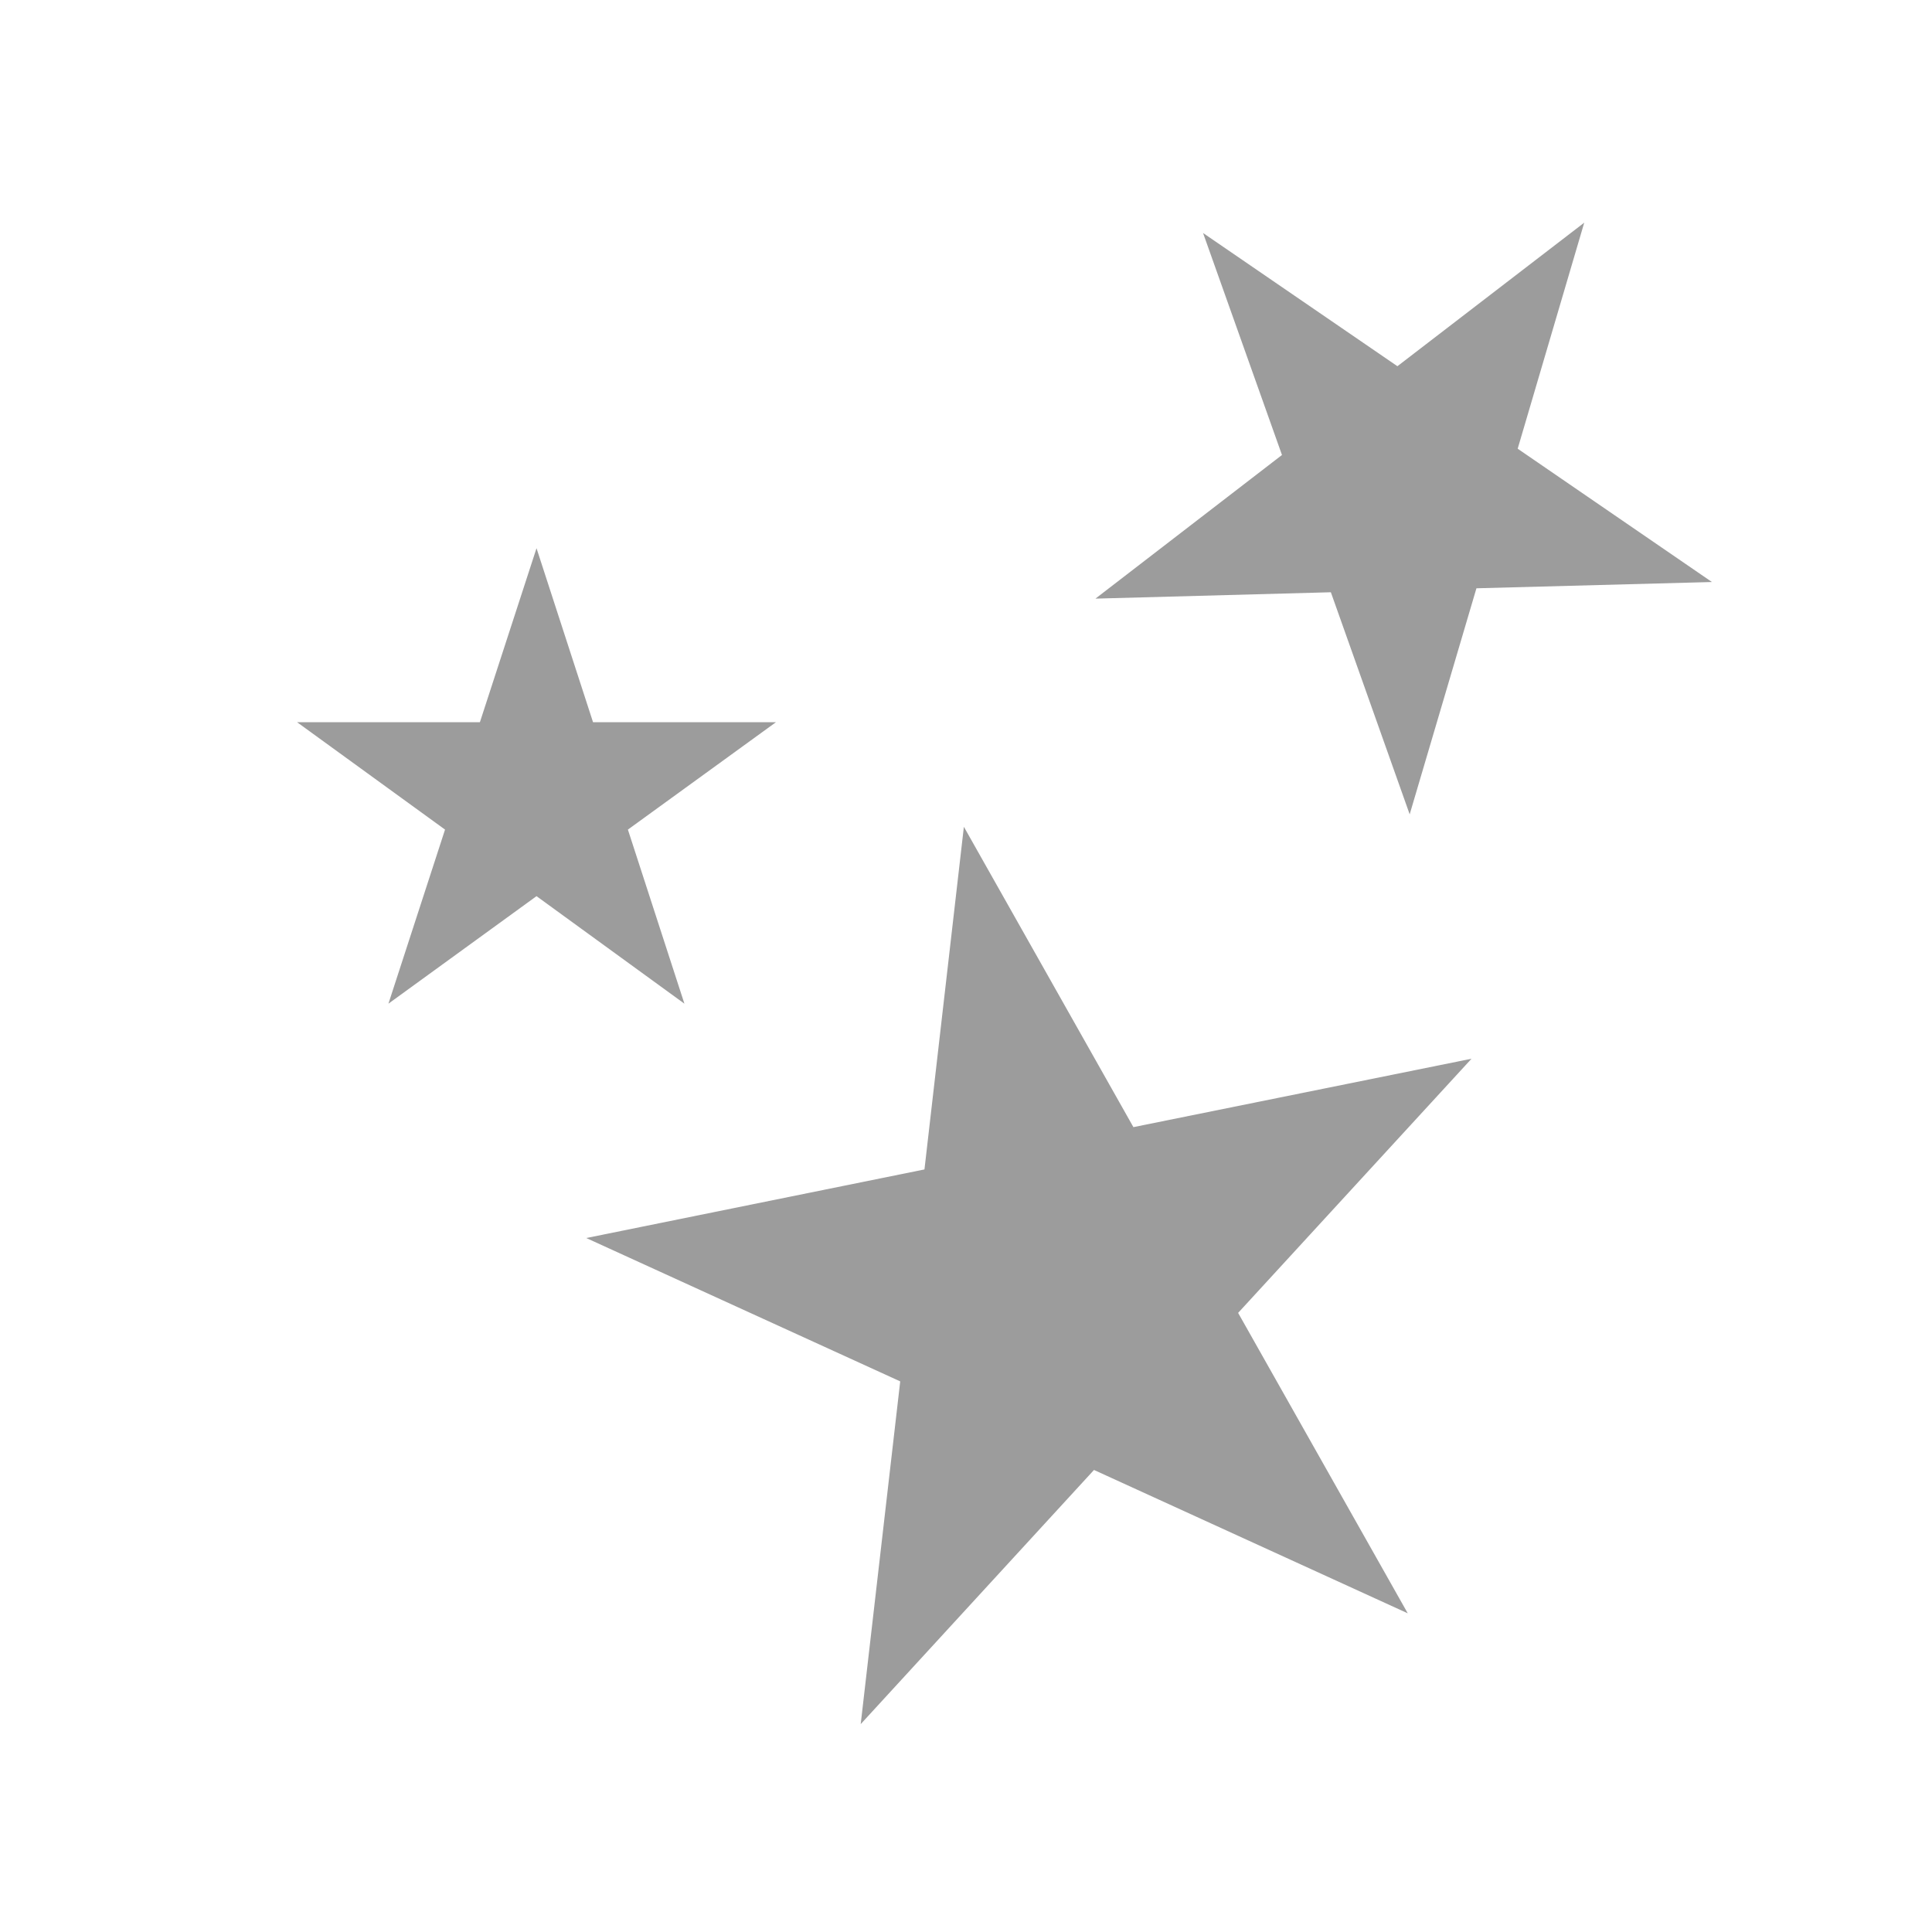 <?xml version="1.0" encoding="utf-8"?>
<!-- Generator: Adobe Illustrator 16.0.0, SVG Export Plug-In . SVG Version: 6.00 Build 0)  -->
<!DOCTYPE svg PUBLIC "-//W3C//DTD SVG 1.1//EN" "http://www.w3.org/Graphics/SVG/1.1/DTD/svg11.dtd">
<svg version="1.1" id="Layer_1" xmlns="http://www.w3.org/2000/svg" xmlns:xlink="http://www.w3.org/1999/xlink" x="0px" y="0px"
	 width="20px" height="20px" viewBox="0 0 20 20" enable-background="new 0 0 20 20" xml:space="preserve">
<g id="Layer_2">
</g>
<g>
	<path fill="#9C9C9C" d="M13.777,6.131l0.816,2.299l0.691-2.34l2.438-0.065l-2.011-1.38l0.689-2.34l-1.934,1.486l-2.012-1.379
		l0.817,2.298L11.34,6.197L13.777,6.131z M13.777,6.131"/>
	<path fill="#9C9C9C" d="M11.733,11.668L9.978,8.559L9.57,12.106l-3.501,0.71l3.25,1.484L8.91,17.848l2.415-2.631l3.248,1.484
		l-1.756-3.11l2.416-2.631L11.733,11.668z M11.733,11.668"/>
	<path fill="#9C9C9C" d="M4.021,10.39l1.533-1.113l1.531,1.113L6.5,8.588l1.533-1.112H6.139L5.554,5.675L4.968,7.476H3.075
		l1.532,1.112L4.021,10.39z M4.021,10.39"/>
</g>
</svg>
